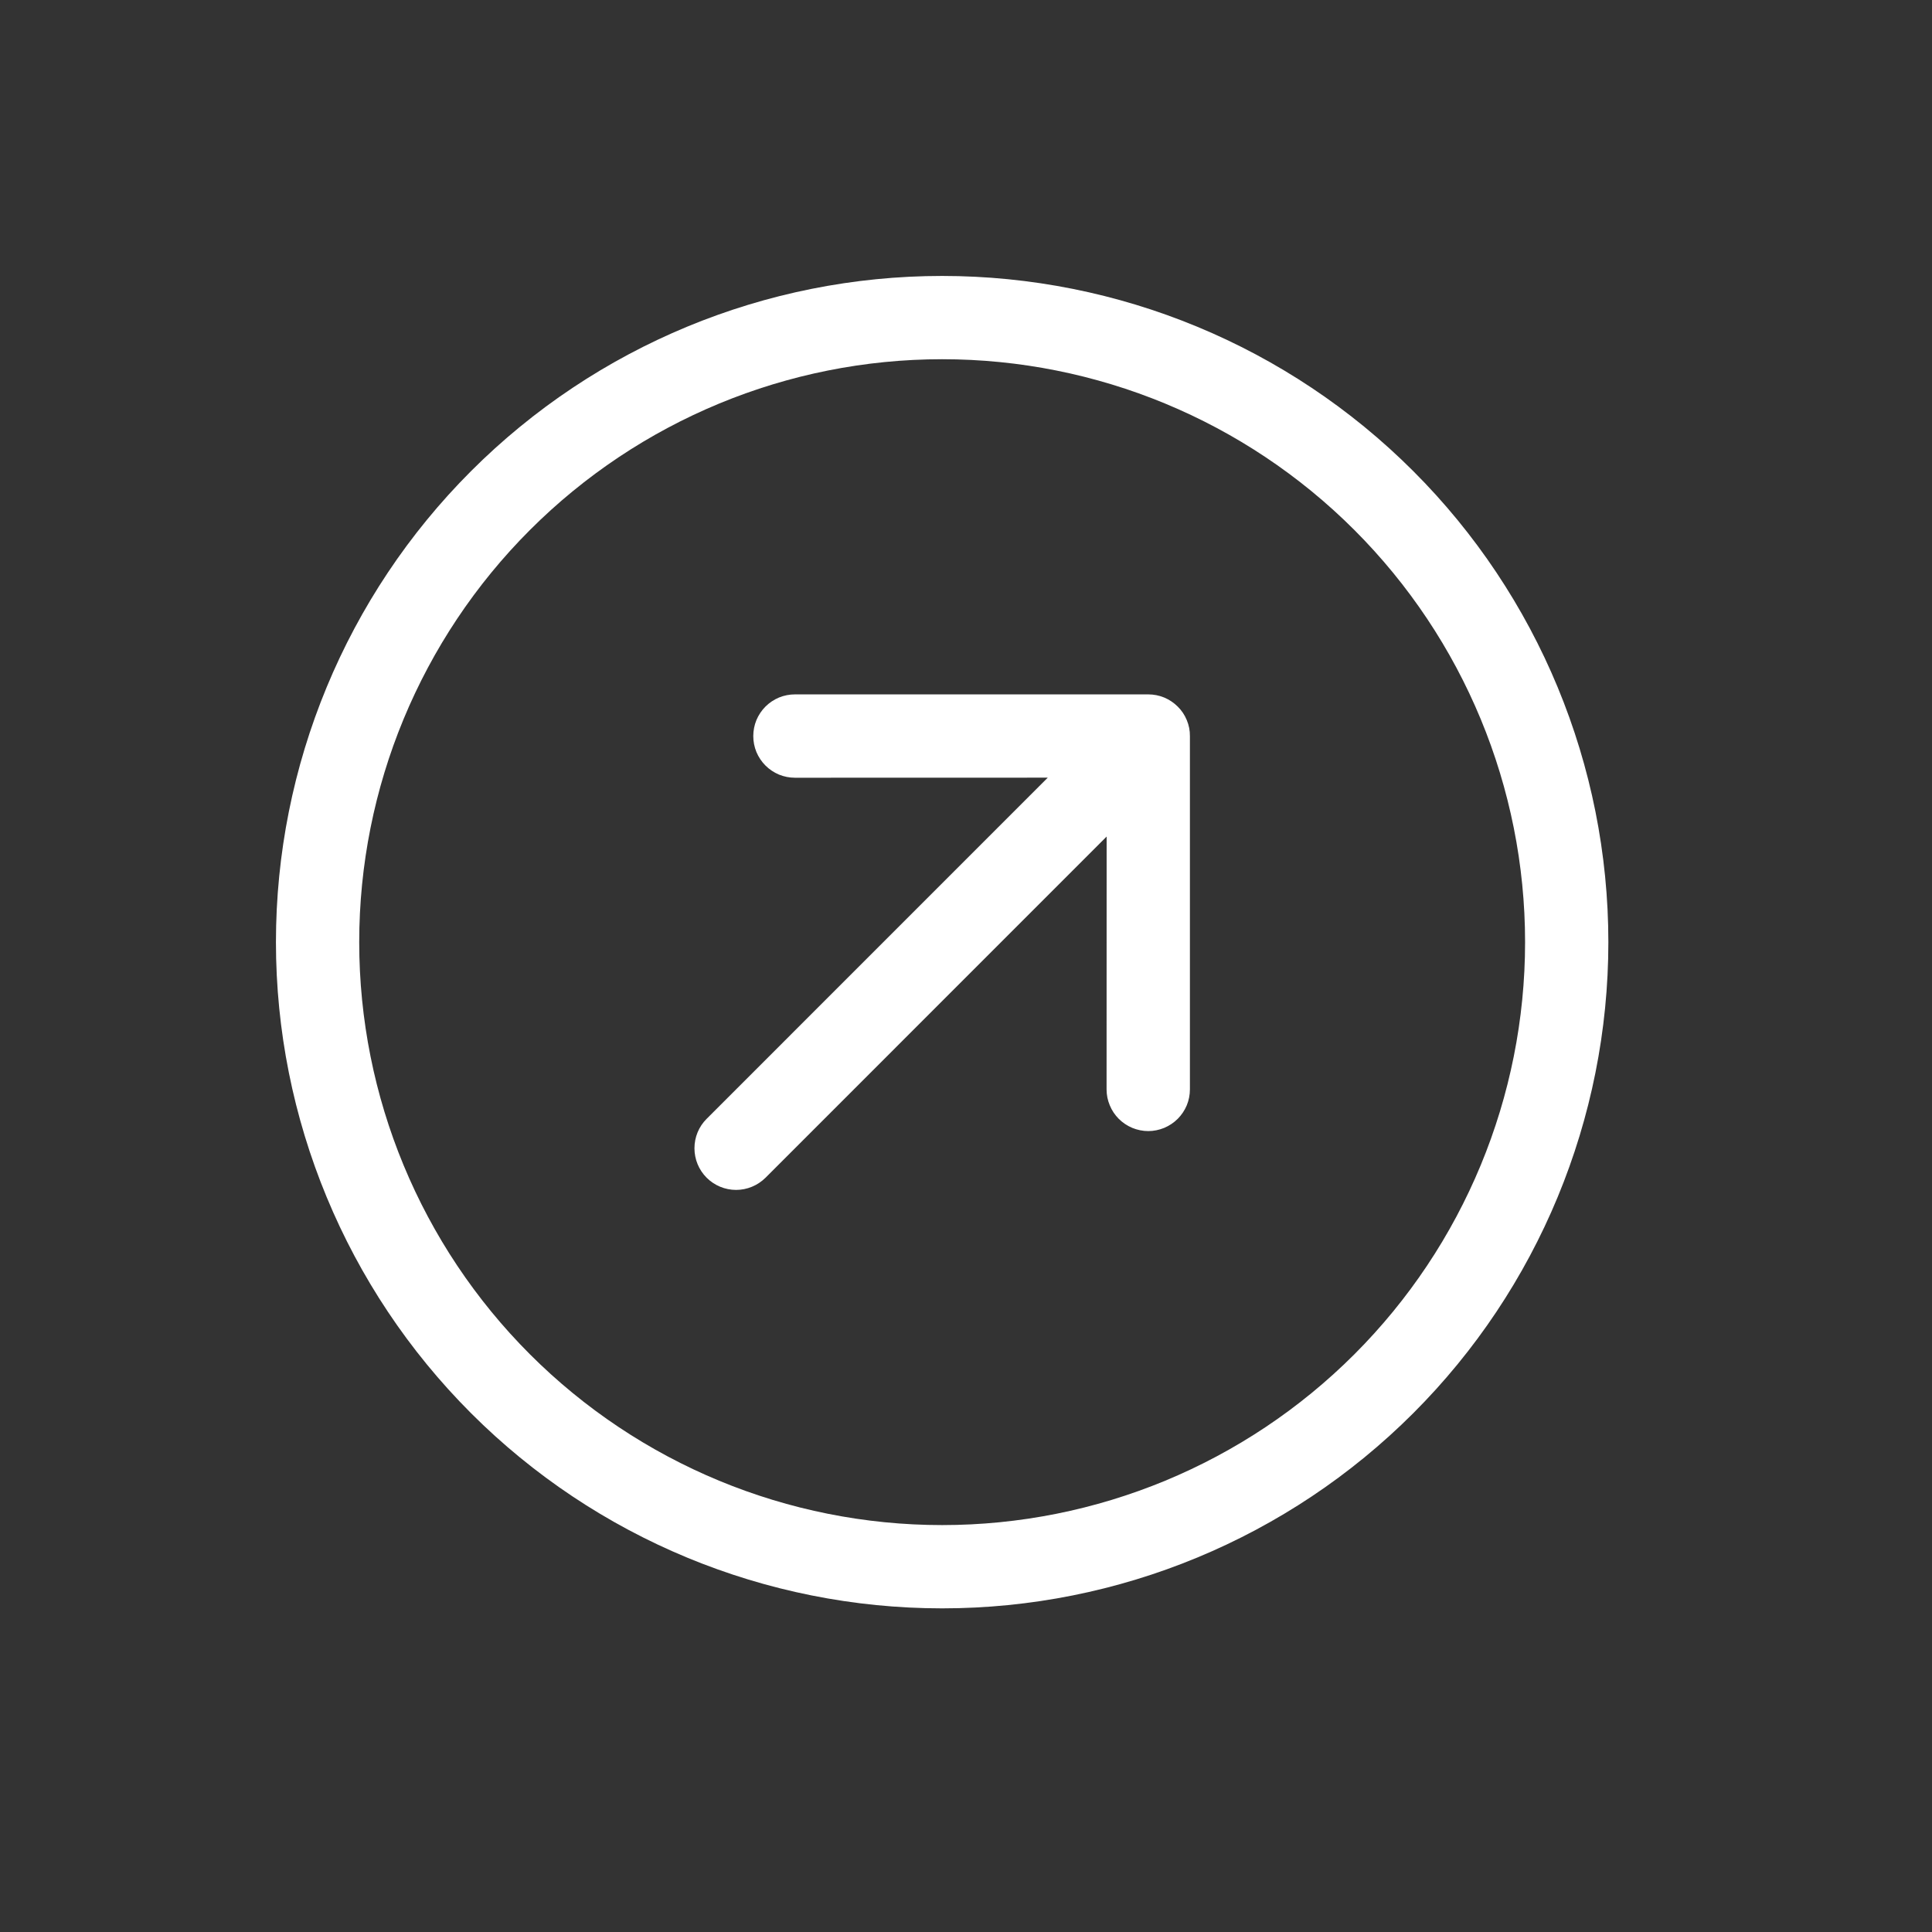 <?xml version="1.0" encoding="UTF-8"?> <svg xmlns="http://www.w3.org/2000/svg" width="29" height="29" viewBox="0 0 29 29" fill="none"><rect x="0" y="0" width="29" height="29" fill="#333333" stroke="none"/> <path fill-rule="evenodd" clip-rule="evenodd" d="M7.955 20.329C9.596 21.97 11.822 22.892 14.142 22.892C16.463 22.892 18.688 21.97 20.329 20.329C21.97 18.688 22.892 16.463 22.892 14.142C22.892 11.821 21.97 9.596 20.329 7.955C18.688 6.314 16.463 5.392 14.142 5.392C11.822 5.392 9.596 6.314 7.955 7.955C6.314 9.596 5.392 11.821 5.392 14.142C5.392 16.463 6.314 18.688 7.955 20.329ZM21.213 7.071C23.089 8.946 24.142 11.49 24.142 14.142C24.142 16.794 23.089 19.338 21.213 21.213C19.338 23.088 16.794 24.142 14.142 24.142C11.49 24.142 8.946 23.088 7.071 21.213C5.196 19.338 4.142 16.794 4.142 14.142C4.142 11.49 5.196 8.946 7.071 7.071C8.946 5.196 11.49 4.142 14.142 4.142C16.794 4.142 19.338 5.196 21.213 7.071ZM10.607 16.794C10.489 16.911 10.424 17.07 10.424 17.236C10.424 17.401 10.489 17.56 10.607 17.678C10.724 17.795 10.883 17.861 11.049 17.861C11.214 17.861 11.373 17.795 11.491 17.678L16.611 12.557L16.61 16.352C16.61 16.434 16.626 16.515 16.658 16.591C16.689 16.667 16.735 16.736 16.793 16.794C16.851 16.852 16.92 16.898 16.996 16.93C17.072 16.961 17.154 16.978 17.236 16.978C17.318 16.978 17.399 16.961 17.475 16.93C17.551 16.898 17.62 16.852 17.678 16.794C17.736 16.736 17.782 16.667 17.814 16.591C17.845 16.515 17.861 16.434 17.861 16.352V11.049C17.862 10.966 17.846 10.885 17.814 10.809C17.783 10.733 17.737 10.664 17.678 10.606C17.62 10.548 17.551 10.502 17.475 10.47C17.399 10.439 17.318 10.423 17.236 10.423H11.932C11.85 10.423 11.769 10.439 11.693 10.47C11.617 10.502 11.548 10.548 11.49 10.606C11.432 10.664 11.386 10.733 11.354 10.809C11.323 10.885 11.307 10.966 11.307 11.049C11.307 11.131 11.323 11.212 11.354 11.288C11.386 11.364 11.432 11.433 11.49 11.491C11.548 11.549 11.617 11.595 11.693 11.627C11.769 11.658 11.85 11.674 11.932 11.674L15.727 11.673L10.607 16.794Z" fill="white"></path> </svg> 